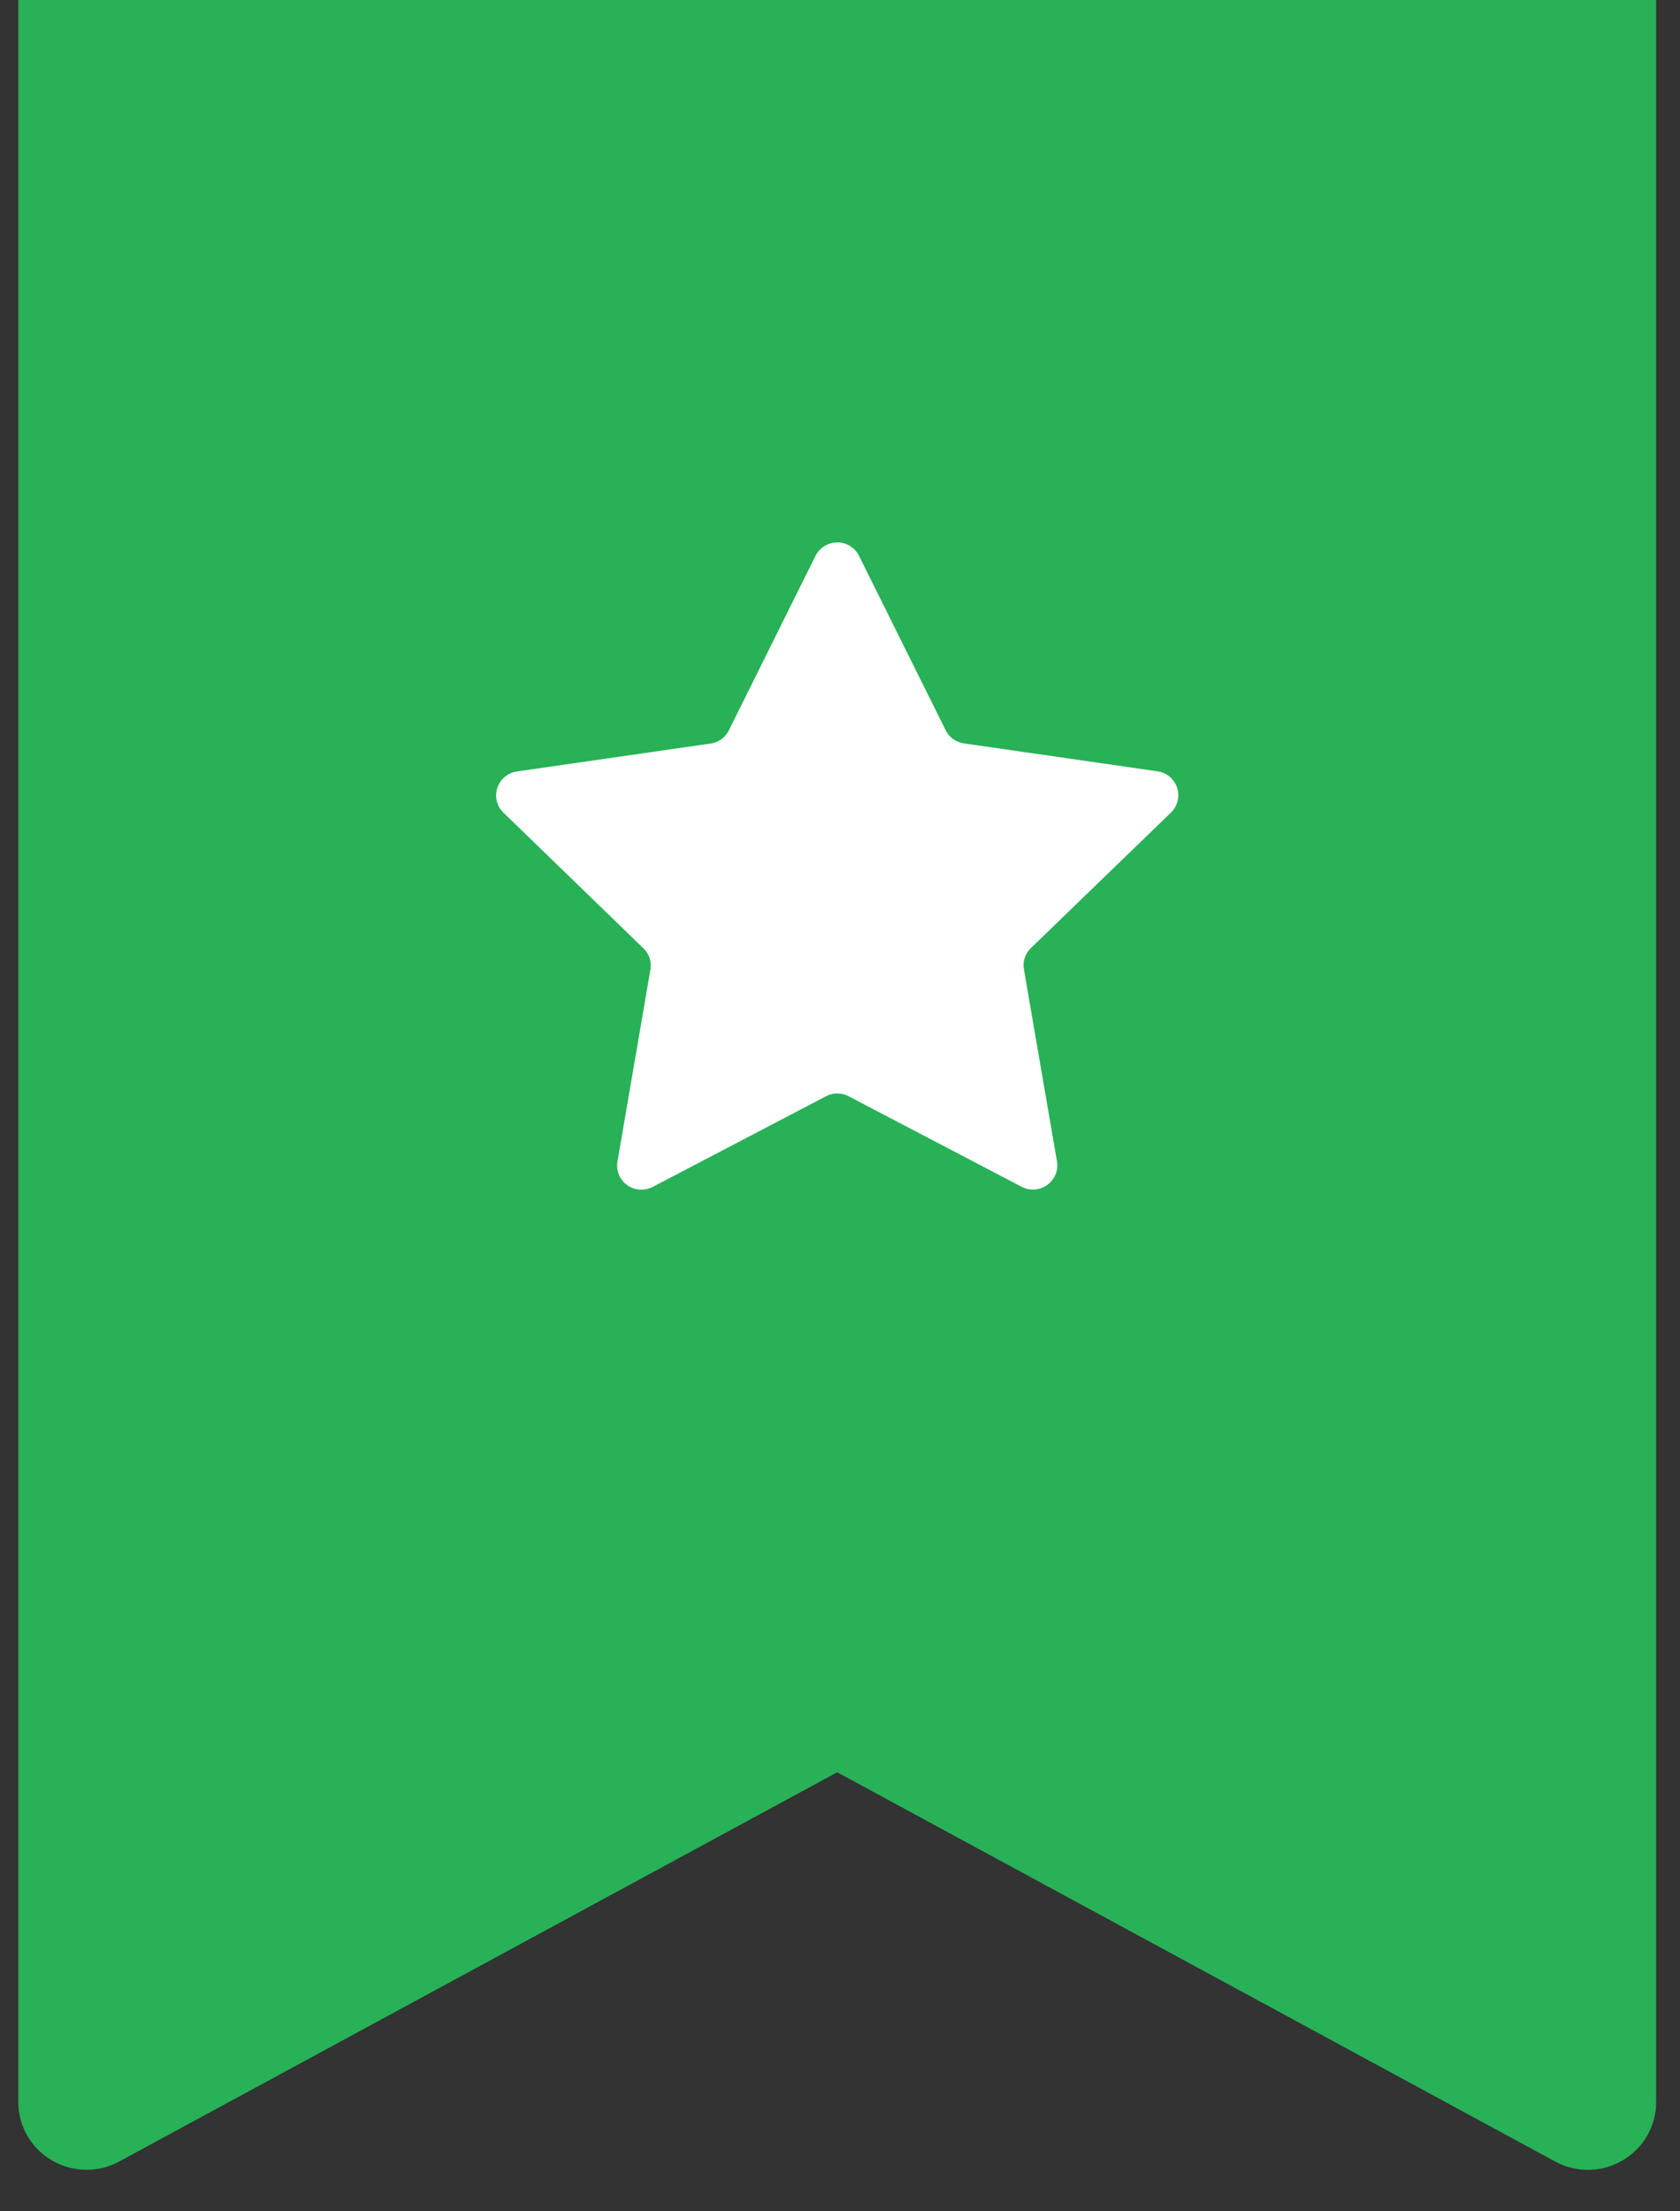 <svg width="38" height="50" fill="none" xmlns="http://www.w3.org/2000/svg"><rect width="100%" height="100%" fill="#333333" stroke="none"/><path d="M30.283 15.675l-6.952-1.01-3.107-6.3a.88.88 0 00-1.572 0l-3.107 6.3-6.951 1.01a.875.875 0 00-.485 1.495l5.03 4.903-1.189 6.924a.874.874 0 001.27.923l6.218-3.27 6.218 3.27a.875.875 0 001.27-.923l-1.188-6.924 5.03-4.903a.874.874 0 00.254-.501.873.873 0 00-.74-.994z" fill="#fff"/><path fill-rule="evenodd" clip-rule="evenodd" d="M.415 47.527V0H37.46v47.527a1.525 1.525 0 01-.756 1.32 1.551 1.551 0 01-1.529.026l-16.238-8.8-16.239 8.8a1.551 1.551 0 01-2.082-.586 1.525 1.525 0 01-.202-.76zm19.017-34.955a.546.546 0 00-.494-.307.553.553 0 00-.494.307l-1.957 3.94a.546.546 0 01-.414.3l-4.384.632a.55.55 0 00-.44.372.543.543 0 00.137.557l3.168 3.07a.54.54 0 01.157.484l-.744 4.336a.543.543 0 00.502.634.554.554 0 00.295-.06l3.92-2.05a.552.552 0 01.51 0l3.92 2.05a.553.553 0 00.76-.279.542.542 0 00.034-.295l-.747-4.34a.542.542 0 01.154-.484l3.174-3.069a.546.546 0 00-.303-.929l-4.383-.632a.551.551 0 01-.414-.3l-1.957-3.937z" fill="#28B157"/></svg>
